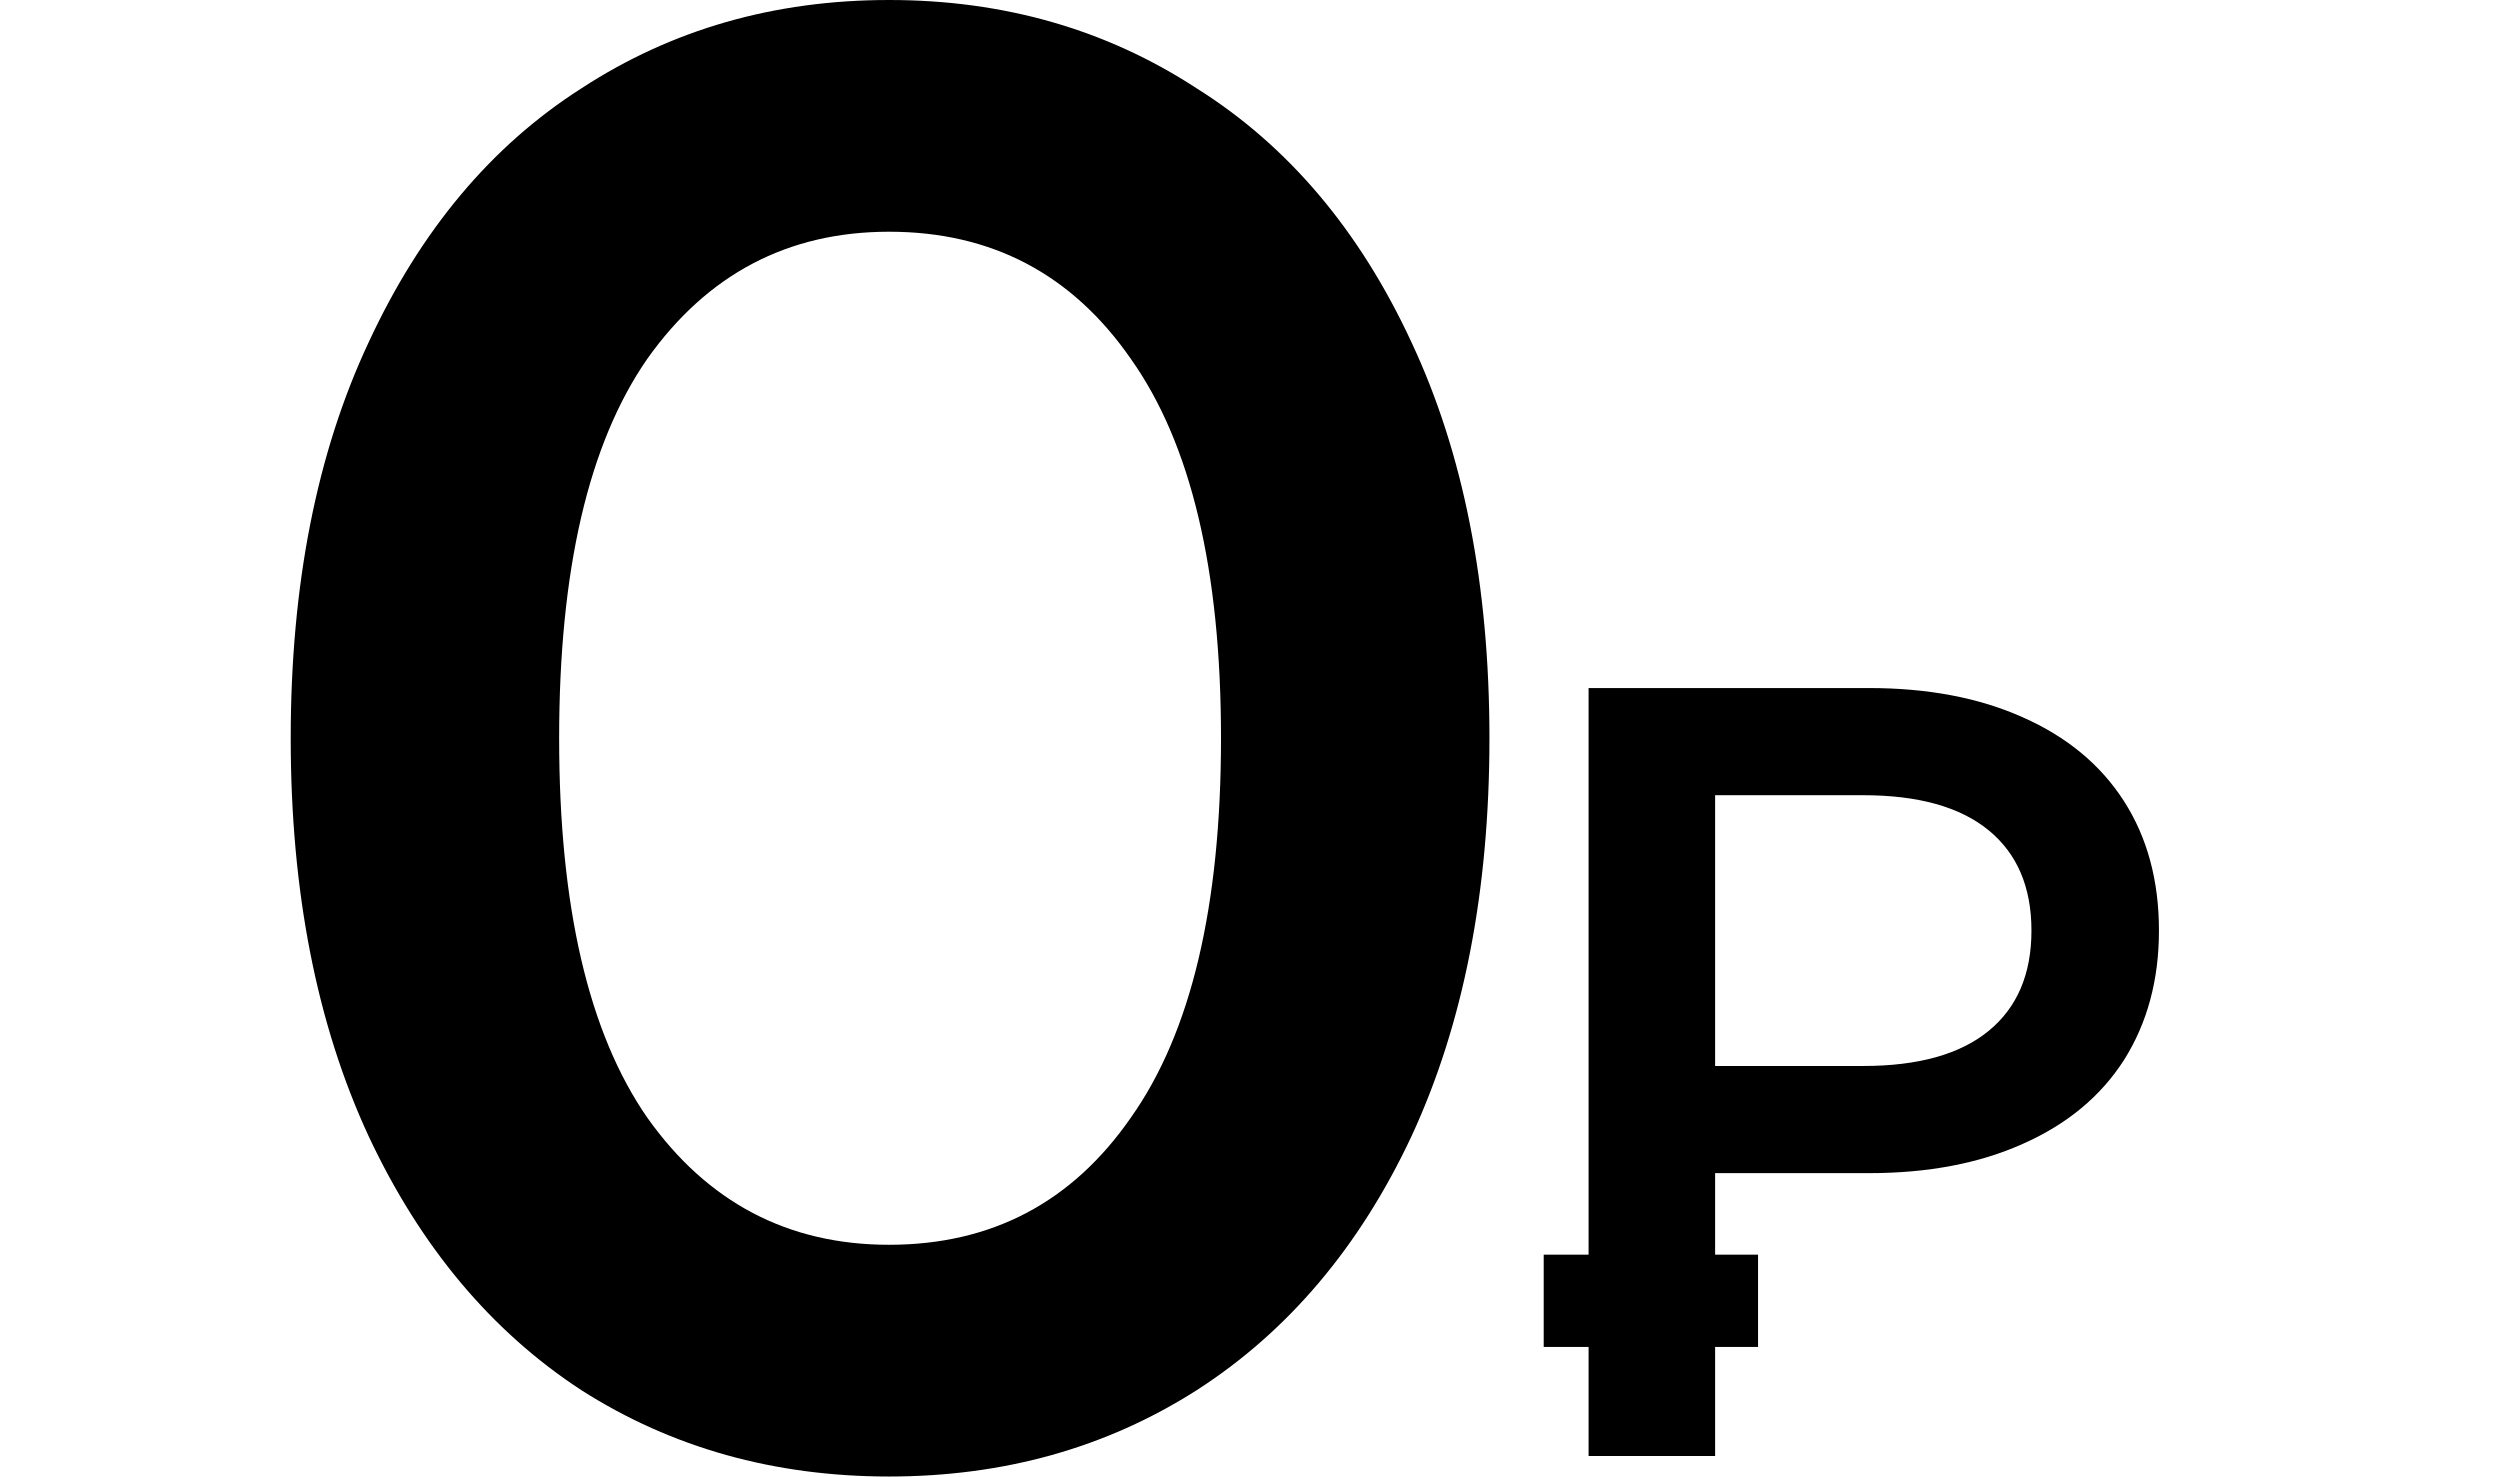 <svg width="298" height="176" viewBox="0 0 298 176" fill="none" xmlns="http://www.w3.org/2000/svg">
<path d="M105.975 176C92.297 176 80.084 172.578 69.337 165.733C58.59 158.726 50.123 148.622 43.935 135.422C37.747 122.059 34.653 106.252 34.653 88C34.653 69.748 37.747 54.022 43.935 40.822C50.123 27.459 58.59 17.356 69.337 10.511C80.084 3.504 92.297 0 105.975 0C119.653 0 131.866 3.504 142.613 10.511C153.523 17.356 162.072 27.459 168.259 40.822C174.447 54.022 177.541 69.748 177.541 88C177.541 106.252 174.447 122.059 168.259 135.422C162.072 148.622 153.523 158.726 142.613 165.733C131.866 172.578 119.653 176 105.975 176ZM105.975 148.378C118.188 148.378 127.795 143.326 134.797 133.222C141.962 123.119 145.544 108.044 145.544 88C145.544 67.956 141.962 52.882 134.797 42.778C127.795 32.674 118.188 27.622 105.975 27.622C93.925 27.622 84.318 32.674 77.153 42.778C70.151 52.882 66.65 67.956 66.65 88C66.65 108.044 70.151 123.119 77.153 133.222C84.318 143.326 93.925 148.378 105.975 148.378Z" fill="#A378FF" style="fill:#A378FF;fill:color(display-p3 0.639 0.472 1);fill-opacity:1;"/>
<path d="M222.773 82.015C229.812 82.015 235.922 83.177 241.104 85.499C246.364 87.821 250.386 91.15 253.17 95.484C255.955 99.819 257.347 104.967 257.347 110.927C257.347 116.81 255.955 121.958 253.17 126.37C250.386 130.705 246.364 134.033 241.104 136.355C235.922 138.678 229.812 139.839 222.773 139.839H204.442V173.556H189.359V82.015H222.773ZM222.077 127.066C228.652 127.066 233.64 125.673 237.044 122.886C240.447 120.1 242.149 116.113 242.149 110.927C242.149 105.741 240.447 101.754 237.044 98.968C233.64 96.181 228.652 94.788 222.077 94.788H204.442V127.066H222.077Z" fill="#A378FF" style="fill:#A378FF;fill:color(display-p3 0.639 0.472 1);fill-opacity:1;"/>
<path d="M184.01 149.555H209.559V160.555H184.01V149.555Z" fill="#A378FF" style="fill:#A378FF;fill:color(display-p3 0.639 0.472 1);fill-opacity:1;"/>
</svg>
